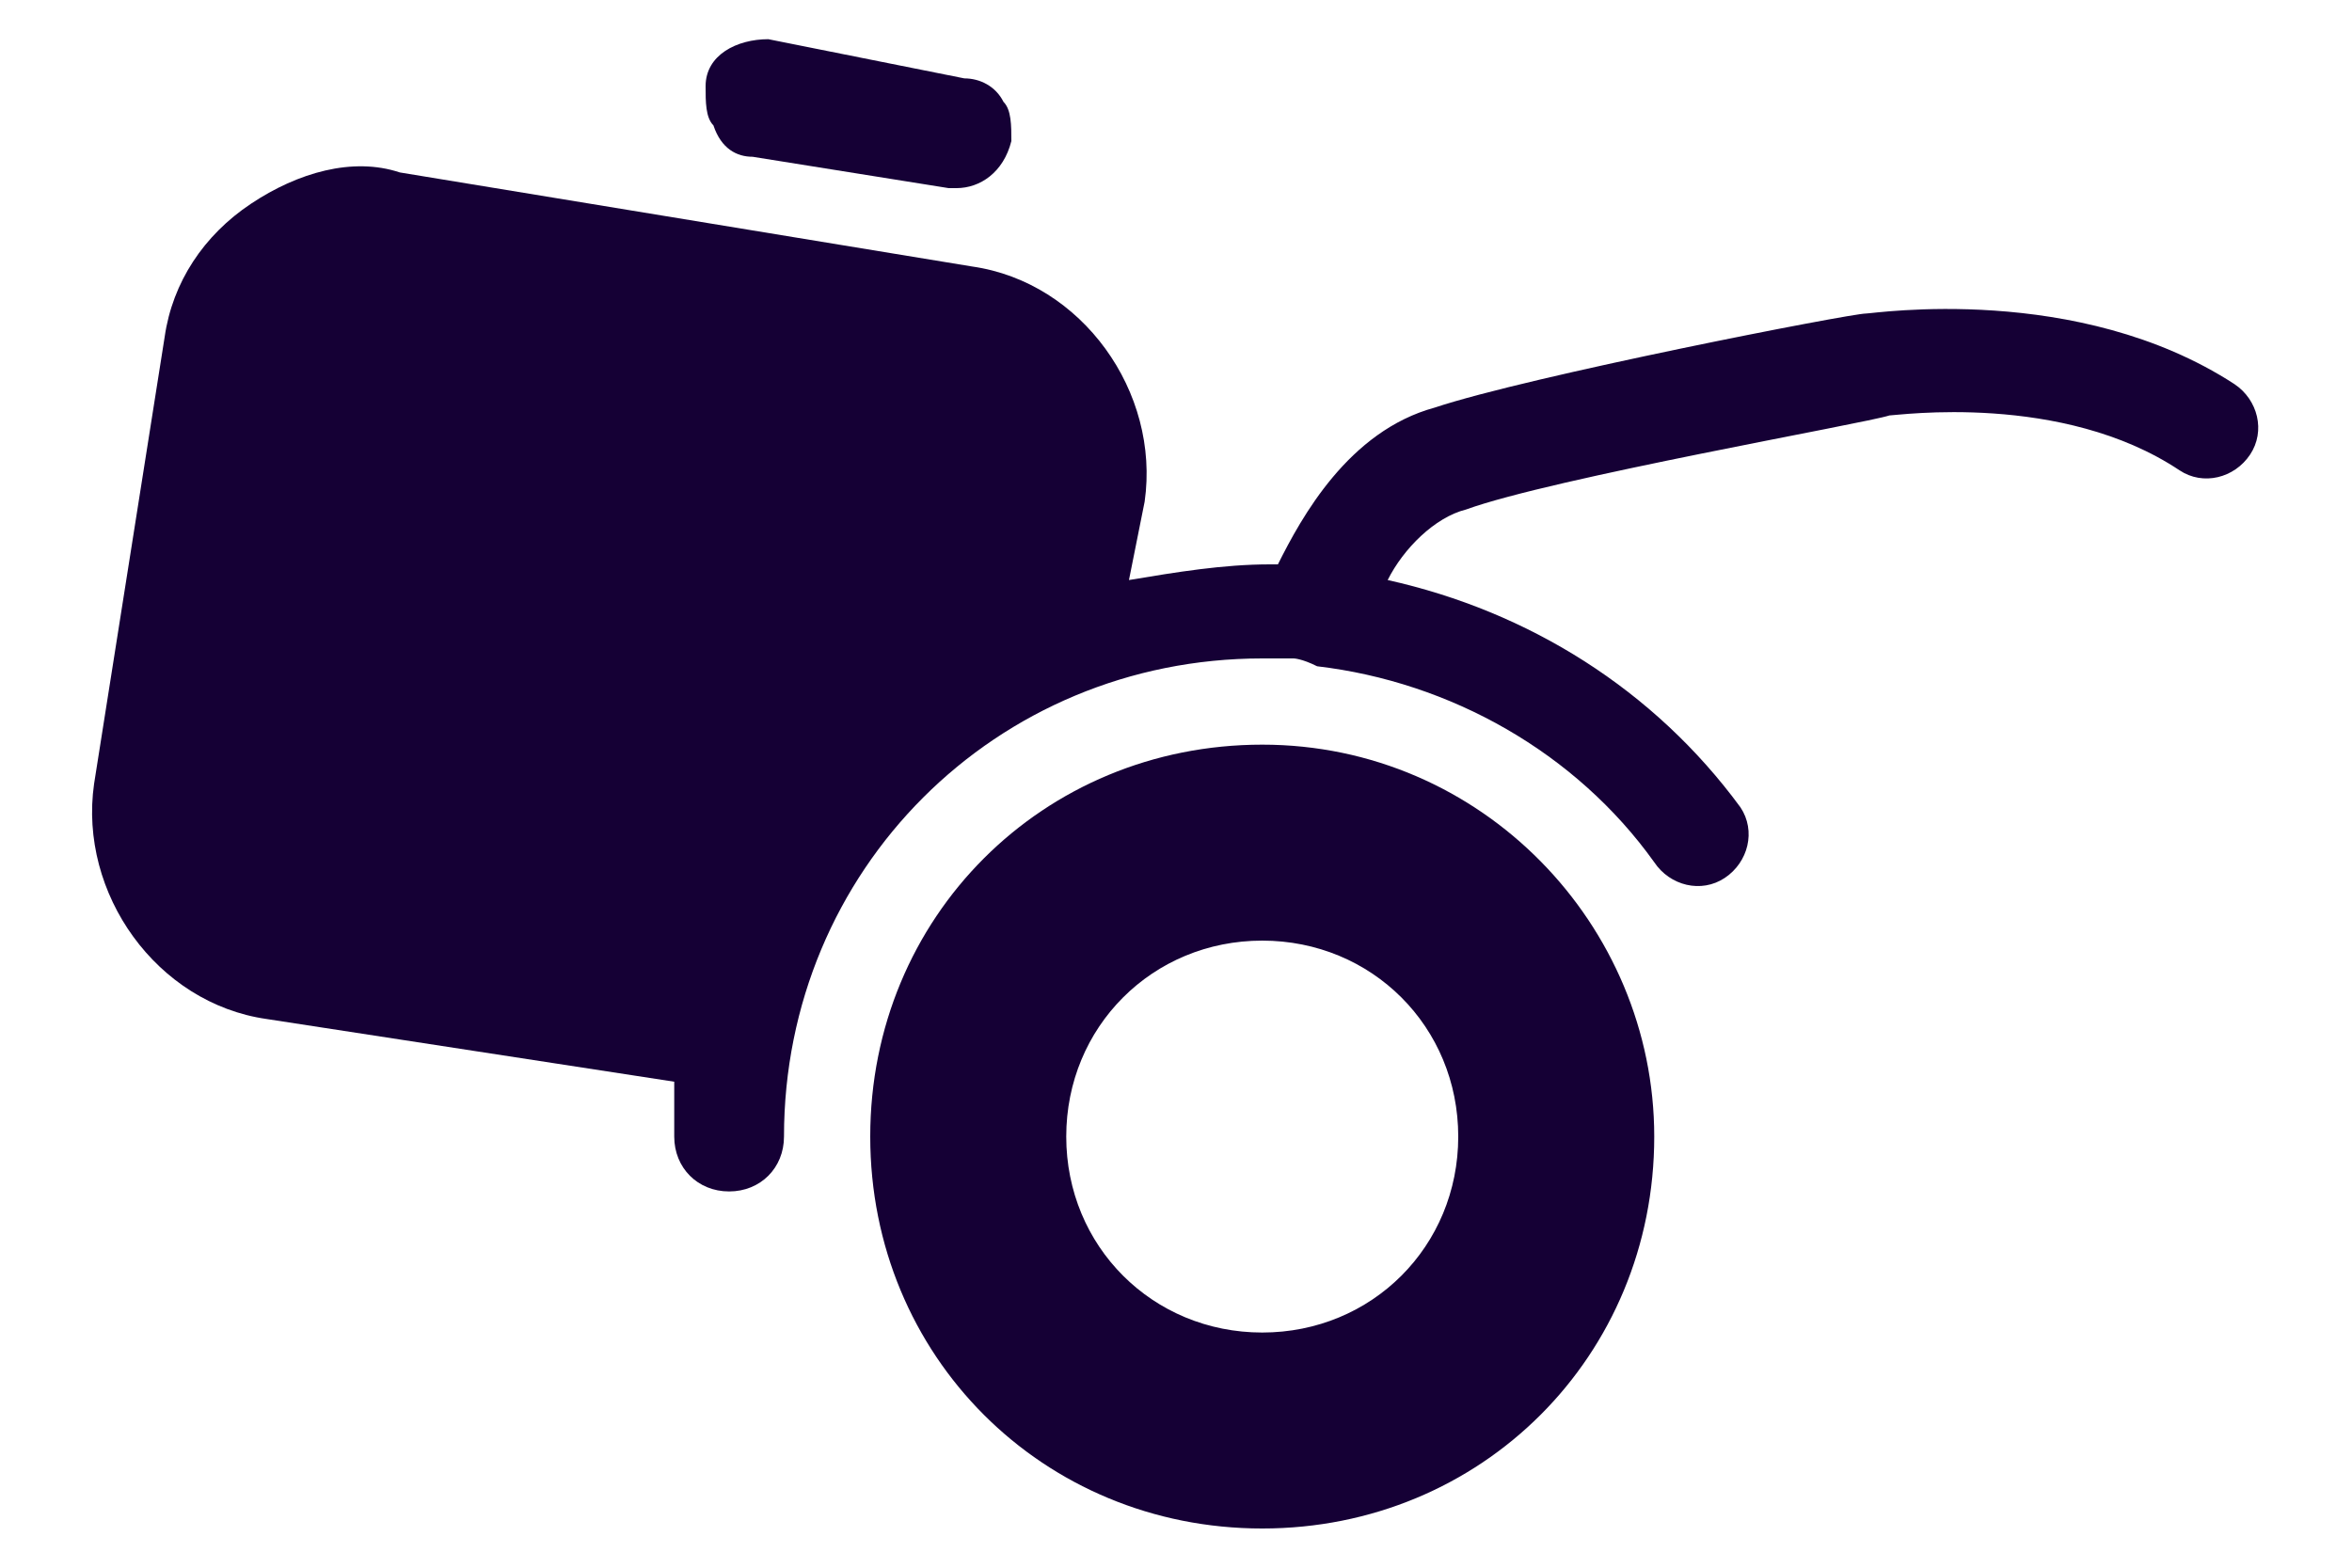 <?xml version="1.0" encoding="utf-8"?>
<!-- Generator: Adobe Illustrator 25.0.0, SVG Export Plug-In . SVG Version: 6.00 Build 0)  -->
<svg version="1.1" id="Laag_1" xmlns="http://www.w3.org/2000/svg" xmlns:xlink="http://www.w3.org/1999/xlink" x="0px" y="0px"
	 width="30px" height="20px" viewBox="0 0 30 20" style="enable-background:new 0 0 30 20;" xml:space="preserve">
<style type="text/css">
	.st0{fill:#150035;}
</style>
<g>
	<g>
		<path class="st0" d="M16.8,8.5c1.7,0.2,3.3,1.1,4.3,2.5c0.2,0.3,0.6,0.4,0.9,0.2s0.4-0.6,0.2-0.9c-1.1-1.5-2.7-2.5-4.5-2.9
			c0.2-0.4,0.6-0.8,1-0.9c1.1-0.4,5.1-1.1,5.4-1.2c0.1,0,2.2-0.3,3.7,0.7c0.3,0.2,0.7,0.1,0.9-0.2c0.2-0.3,0.1-0.7-0.2-0.9
			c-2-1.3-4.6-0.9-4.7-0.9l0,0c-0.2,0-4.3,0.8-5.5,1.2c-1.1,0.3-1.7,1.4-2,2h-0.1c-0.6,0-1.2,0.1-1.8,0.2l0.2-1
			c0.2-1.4-0.8-2.8-2.2-3L5.1,2.2C4.5,2,3.8,2.2,3.2,2.6s-1,1-1.1,1.7L1.2,10C1,11.4,2,12.8,3.4,13l5.2,0.8c0,0.2,0,0.4,0,0.7
			c0,0.4,0.3,0.7,0.7,0.7s0.7-0.3,0.7-0.7c0-3.4,2.7-6.1,6.1-6.1c0.1,0,0.2,0,0.4,0C16.5,8.4,16.6,8.4,16.8,8.5z"/>
		<path class="st0" d="M9.6,2l2.5,0.4h0.1c0.3,0,0.6-0.2,0.7-0.6l0,0c0-0.2,0-0.4-0.1-0.5C12.7,1.1,12.5,1,12.3,1L9.8,0.5
			C9.4,0.5,9,0.7,9,1.1l0,0c0,0.2,0,0.4,0.1,0.5C9.2,1.9,9.4,2,9.6,2z"/>
	</g>
	<path class="st0" d="M16.1,9.5c-2.8,0-5,2.2-5,5s2.2,5,5,5s5-2.2,5-5C21.1,11.8,18.9,9.5,16.1,9.5z M16.1,17
		c-1.4,0-2.5-1.1-2.5-2.5s1.1-2.5,2.5-2.5c1.4,0,2.5,1.1,2.5,2.5S17.5,17,16.1,17z"/>
</g>
</svg>
